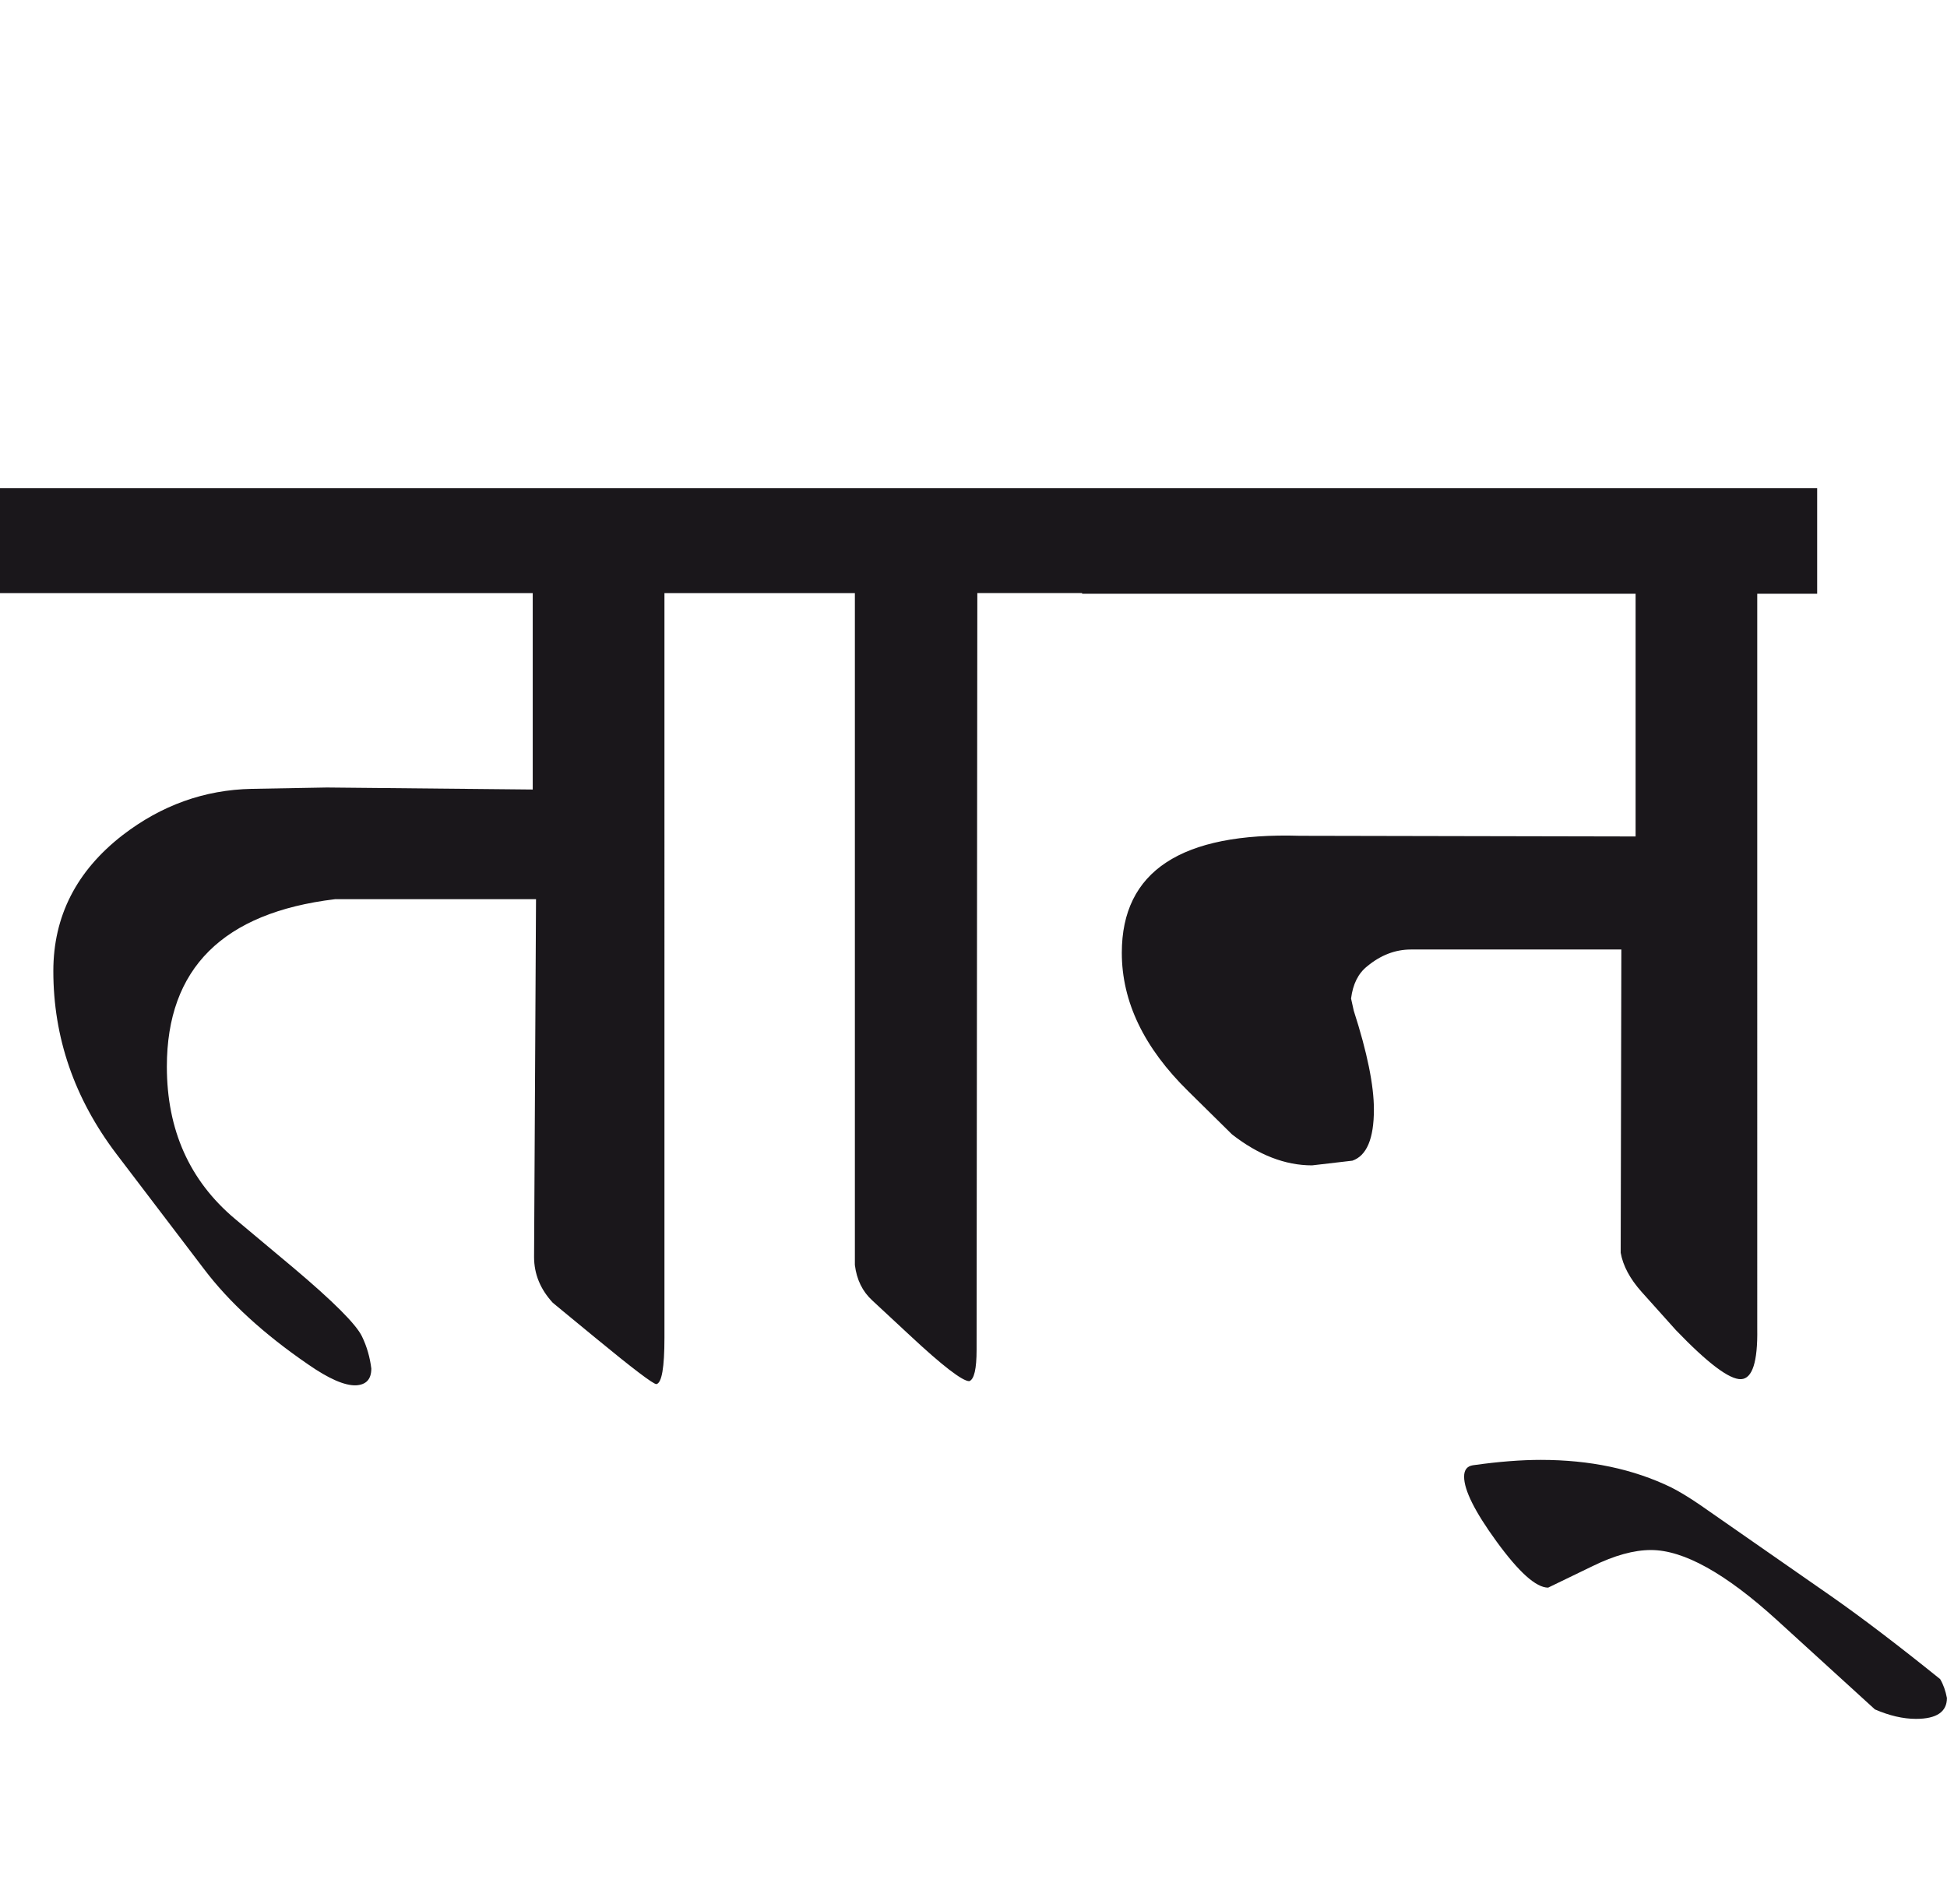 <?xml version="1.0" encoding="utf-8"?>
<!-- Generator: Adobe Illustrator 15.0.2, SVG Export Plug-In . SVG Version: 6.00 Build 0)  -->
<!DOCTYPE svg PUBLIC "-//W3C//DTD SVG 1.1//EN" "http://www.w3.org/Graphics/SVG/1.1/DTD/svg11.dtd">
<svg version="1.1" id="Ebene_1" xmlns="http://www.w3.org/2000/svg" xmlns:xlink="http://www.w3.org/1999/xlink" x="0px" y="0px"
	 width="28.986px" height="28.35px" viewBox="0 0 28.986 28.35" enable-background="new 0 0 28.986 28.35" xml:space="preserve">
<path fill="#1A171B" d="M27.254,23.76l-1.942-1.352c-0.168-0.115-0.311-0.201-0.431-0.262c-0.567-0.275-1.214-0.41-1.942-0.41
	c-0.288,0-0.623,0.025-1.011,0.08c-0.088,0.014-0.131,0.07-0.131,0.17c0,0.201,0.16,0.521,0.48,0.961
	c0.335,0.461,0.591,0.691,0.771,0.691l0.661-0.32c0.327-0.16,0.616-0.24,0.87-0.24c0.487,0,1.111,0.348,1.873,1.041l1.461,1.332
	c0.213,0.092,0.417,0.141,0.611,0.141c0.308,0,0.461-0.105,0.461-0.311c-0.021-0.107-0.053-0.201-0.101-0.281
	C28.271,24.506,27.729,24.092,27.254,23.76 M27.054,7.269H16.11V8.84h8.24v3.614l-4.996-0.01c-1.769-0.054-2.653,0.528-2.653,1.742
	c0,0.728,0.33,1.415,0.991,2.063l0.65,0.641c0.394,0.307,0.791,0.461,1.191,0.461l0.601-0.07c0.213-0.074,0.32-0.328,0.32-0.762
	c0-0.359-0.1-0.852-0.3-1.471l-0.04-0.181c0.027-0.214,0.106-0.374,0.24-0.48c0.2-0.166,0.418-0.25,0.65-0.25h3.134l-0.01,4.515
	c0.034,0.193,0.137,0.387,0.311,0.582l0.511,0.57c0.473,0.492,0.798,0.738,0.971,0.73c0.167-0.008,0.248-0.258,0.24-0.75V8.84h0.892
	V7.269z M16.11,7.269h-4.986v1.562h1.603v10.003c0.027,0.219,0.113,0.395,0.26,0.529l0.551,0.512
	c0.493,0.461,0.791,0.689,0.892,0.689c0.073-0.027,0.109-0.182,0.109-0.469l0.011-11.265h1.562V7.269z M11.135,7.269H0v1.562h7.931
	v2.924l-3.064-0.03l-1.121,0.02c-0.701,0.015-1.342,0.243-1.923,0.691c-0.687,0.534-1.029,1.208-1.029,2.022
	c0,0.988,0.312,1.896,0.94,2.724l1.302,1.711c0.373,0.494,0.891,0.969,1.552,1.422c0.306,0.213,0.543,0.316,0.71,0.311
	c0.153-0.008,0.23-0.09,0.23-0.25c-0.021-0.168-0.066-0.328-0.14-0.48c-0.087-0.18-0.428-0.521-1.021-1.021l-0.872-0.73
	c-0.674-0.568-1.011-1.322-1.011-2.264c0-1.461,0.834-2.292,2.503-2.493H7.98l-0.029,5.327c0,0.254,0.093,0.48,0.279,0.682
	l0.632,0.52c0.56,0.461,0.863,0.691,0.91,0.691c0.08-0.016,0.12-0.246,0.12-0.691V8.831h1.242V7.269z"/>
<rect y="7.269" fill="none" width="28.986" height="18.323"/>
</svg>
